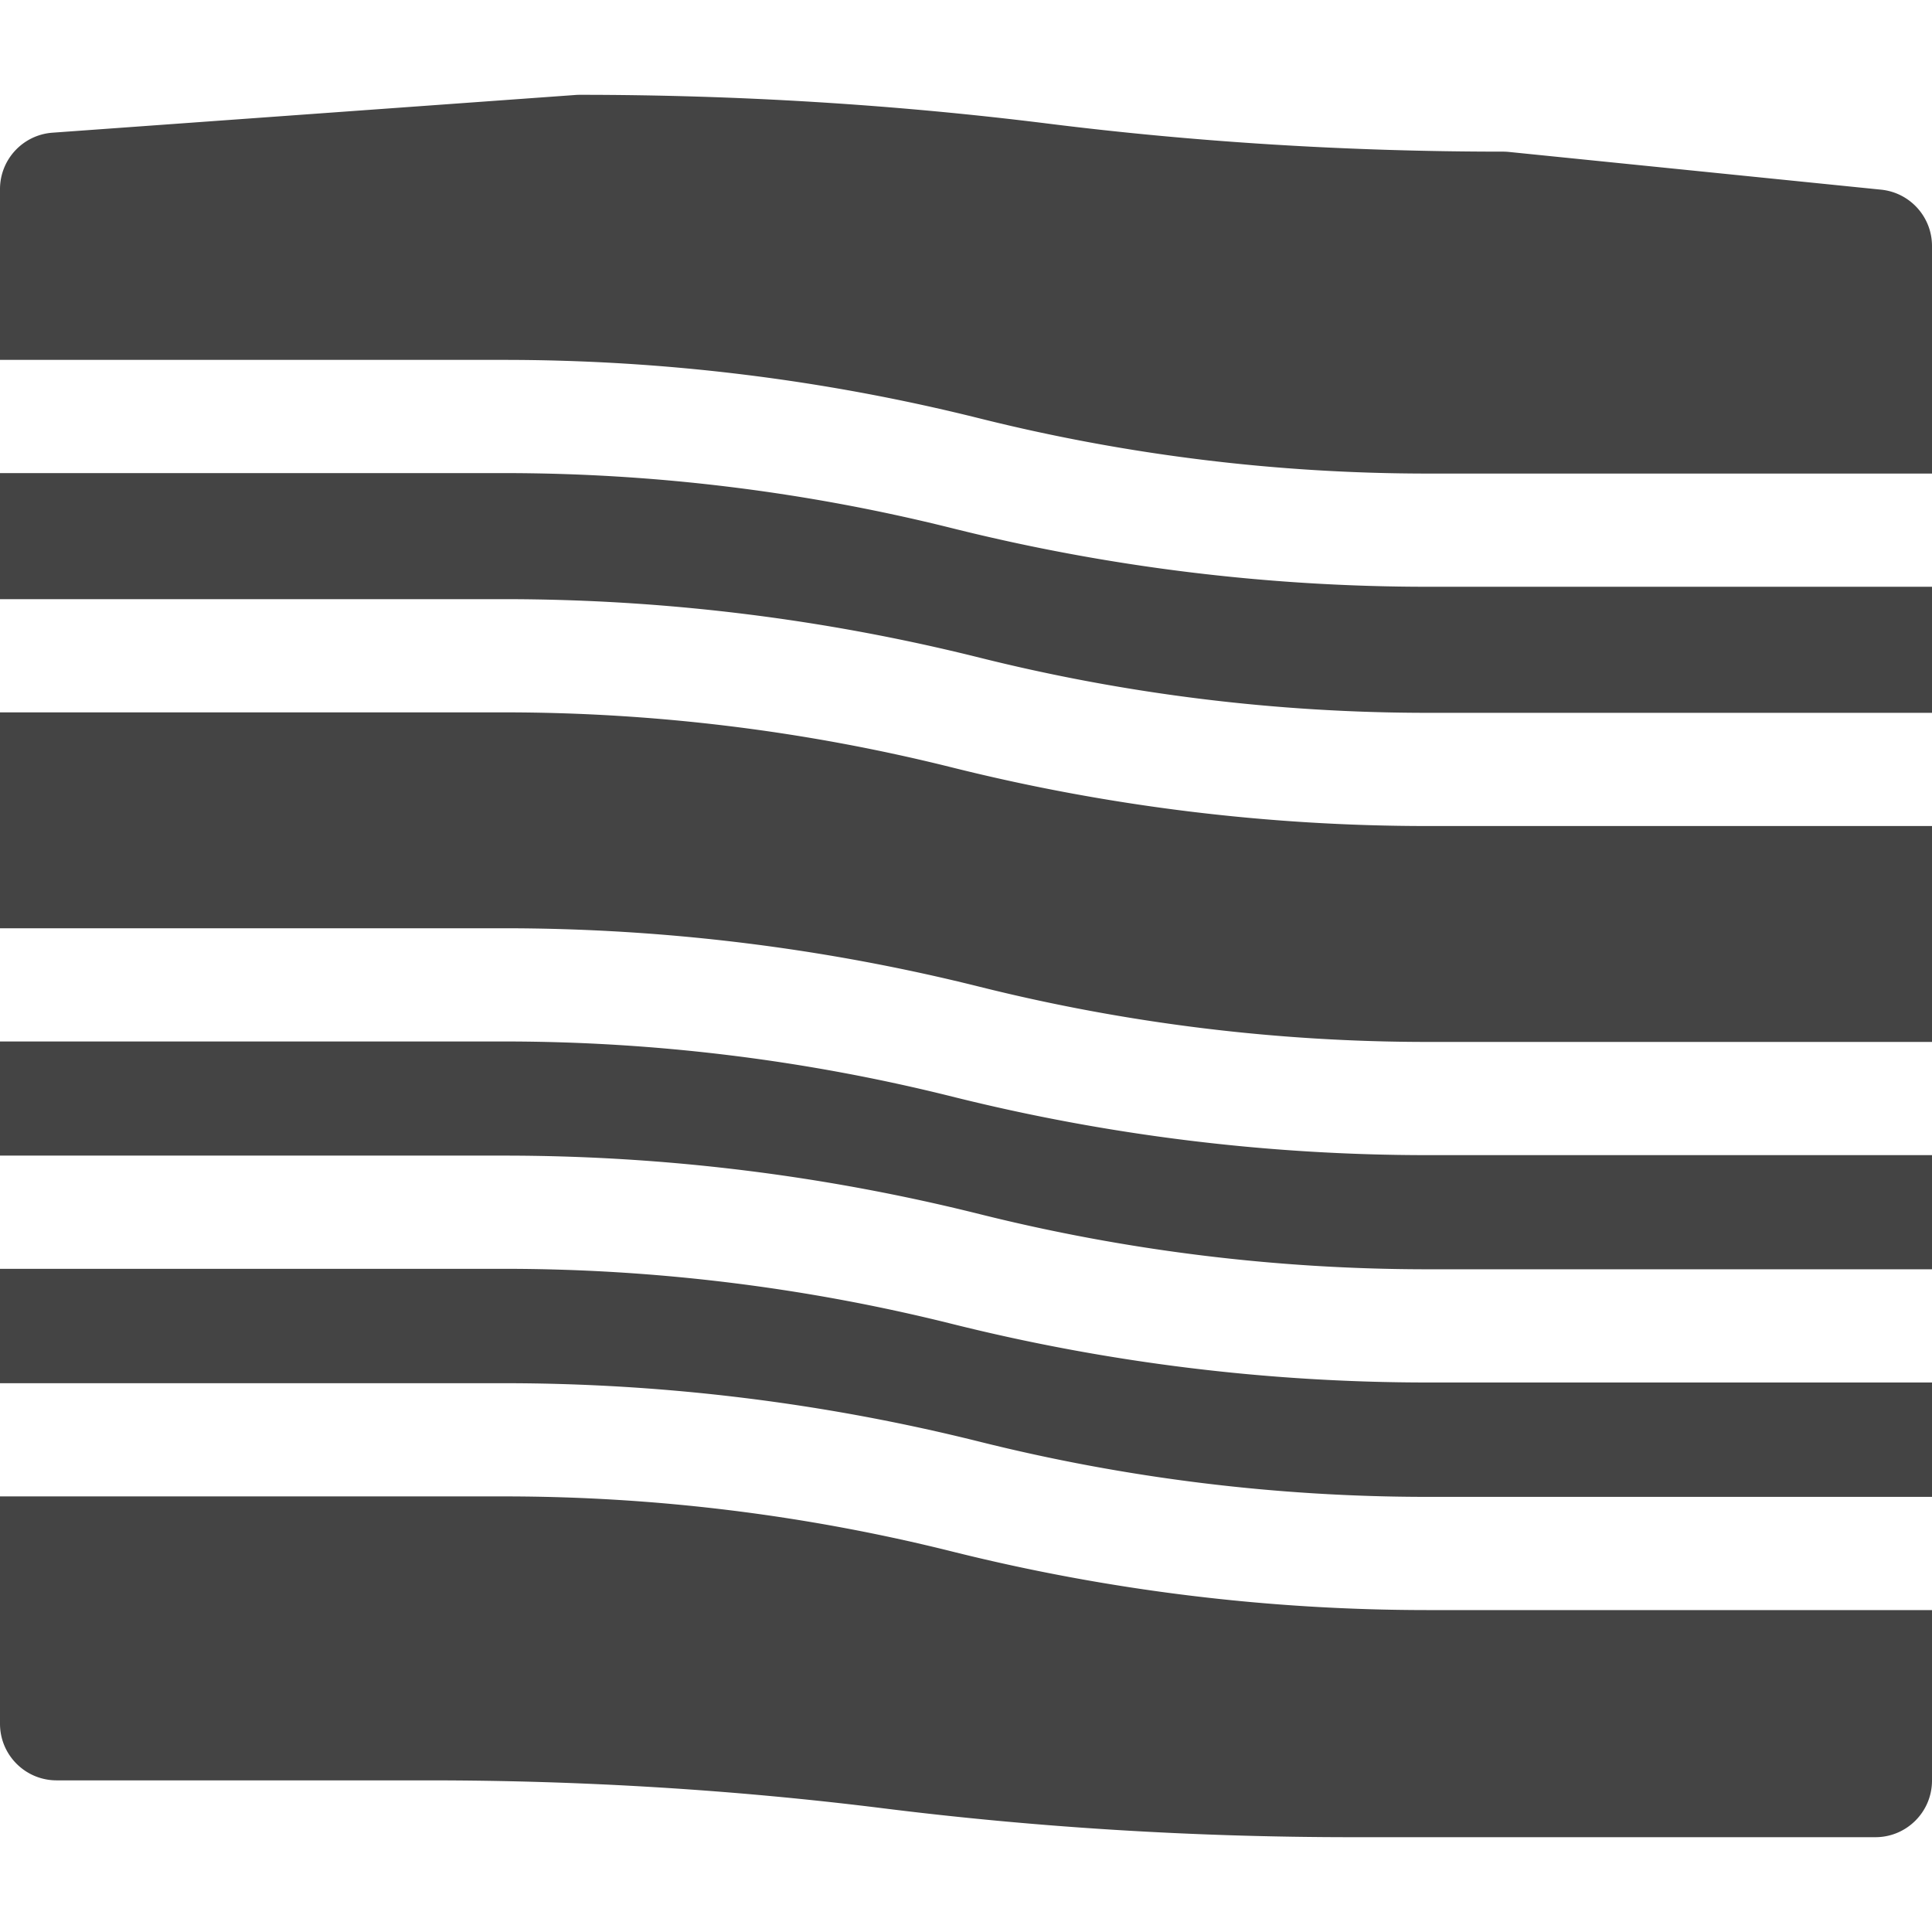 <svg class="" xml:space="preserve" style="enable-background:new 0 0 512 512" viewBox="0 0 512 512" y="0" x="0" height="512" width="512" xmlns:xlink="http://www.w3.org/1999/xlink" version="1.1" xmlns="http://www.w3.org/2000/svg"><g><path class="" data-original="#000000" opacity="1" fill="#444444" d="M378.354 155.5a519.94 519.94 0 0 1-125.992-15.511 489.957 489.957 0 0 0-118.717-14.614H0v33.408h133.646a519.94 519.94 0 0 1 125.992 15.511 489.957 489.957 0 0 0 118.717 14.614H512V155.5zM378.354 366.375a519.94 519.94 0 0 1-125.992-15.511 489.957 489.957 0 0 0-118.717-14.614H0v30.313h133.646a519.94 519.94 0 0 1 125.992 15.511 489.957 489.957 0 0 0 118.717 14.614H512v-30.313zM378.354 306.125a519.94 519.94 0 0 1-125.992-15.511A489.955 489.955 0 0 0 133.646 276H0v30.25h133.646a519.94 519.94 0 0 1 125.992 15.511 489.957 489.957 0 0 0 118.717 14.614H512v-30.25zM378.354 426.688a519.94 519.94 0 0 1-125.992-15.511 489.957 489.957 0 0 0-118.717-14.614H0v60.25c0 8.284 6.716 15 15 15h98.646c40.59 0 81.13 2.495 120.494 7.415 40.594 5.074 82.386 7.647 124.215 7.647H497c8.284 0 15-6.716 15-15v-45.188H378.354zM378.354 218.908a519.94 519.94 0 0 1-125.992-15.511 489.957 489.957 0 0 0-118.717-14.614H0V246h133.646a519.94 519.94 0 0 1 125.992 15.511 489.957 489.957 0 0 0 118.717 14.614H512v-57.217zM133.646 95.375a519.94 519.94 0 0 1 125.992 15.511A489.957 489.957 0 0 0 378.355 125.5H512V65.188c0-7.698-5.828-14.147-13.487-14.924l-98.646-10a14.999 14.999 0 0 0-1.513-.076c-40.59 0-81.13-2.495-120.494-7.415-40.594-5.074-82.386-7.647-124.215-7.647-.36 0-.72.013-1.079.039l-138.646 10C6.076 35.729 0 42.26 0 50.125v45.25z"></path></g></svg>